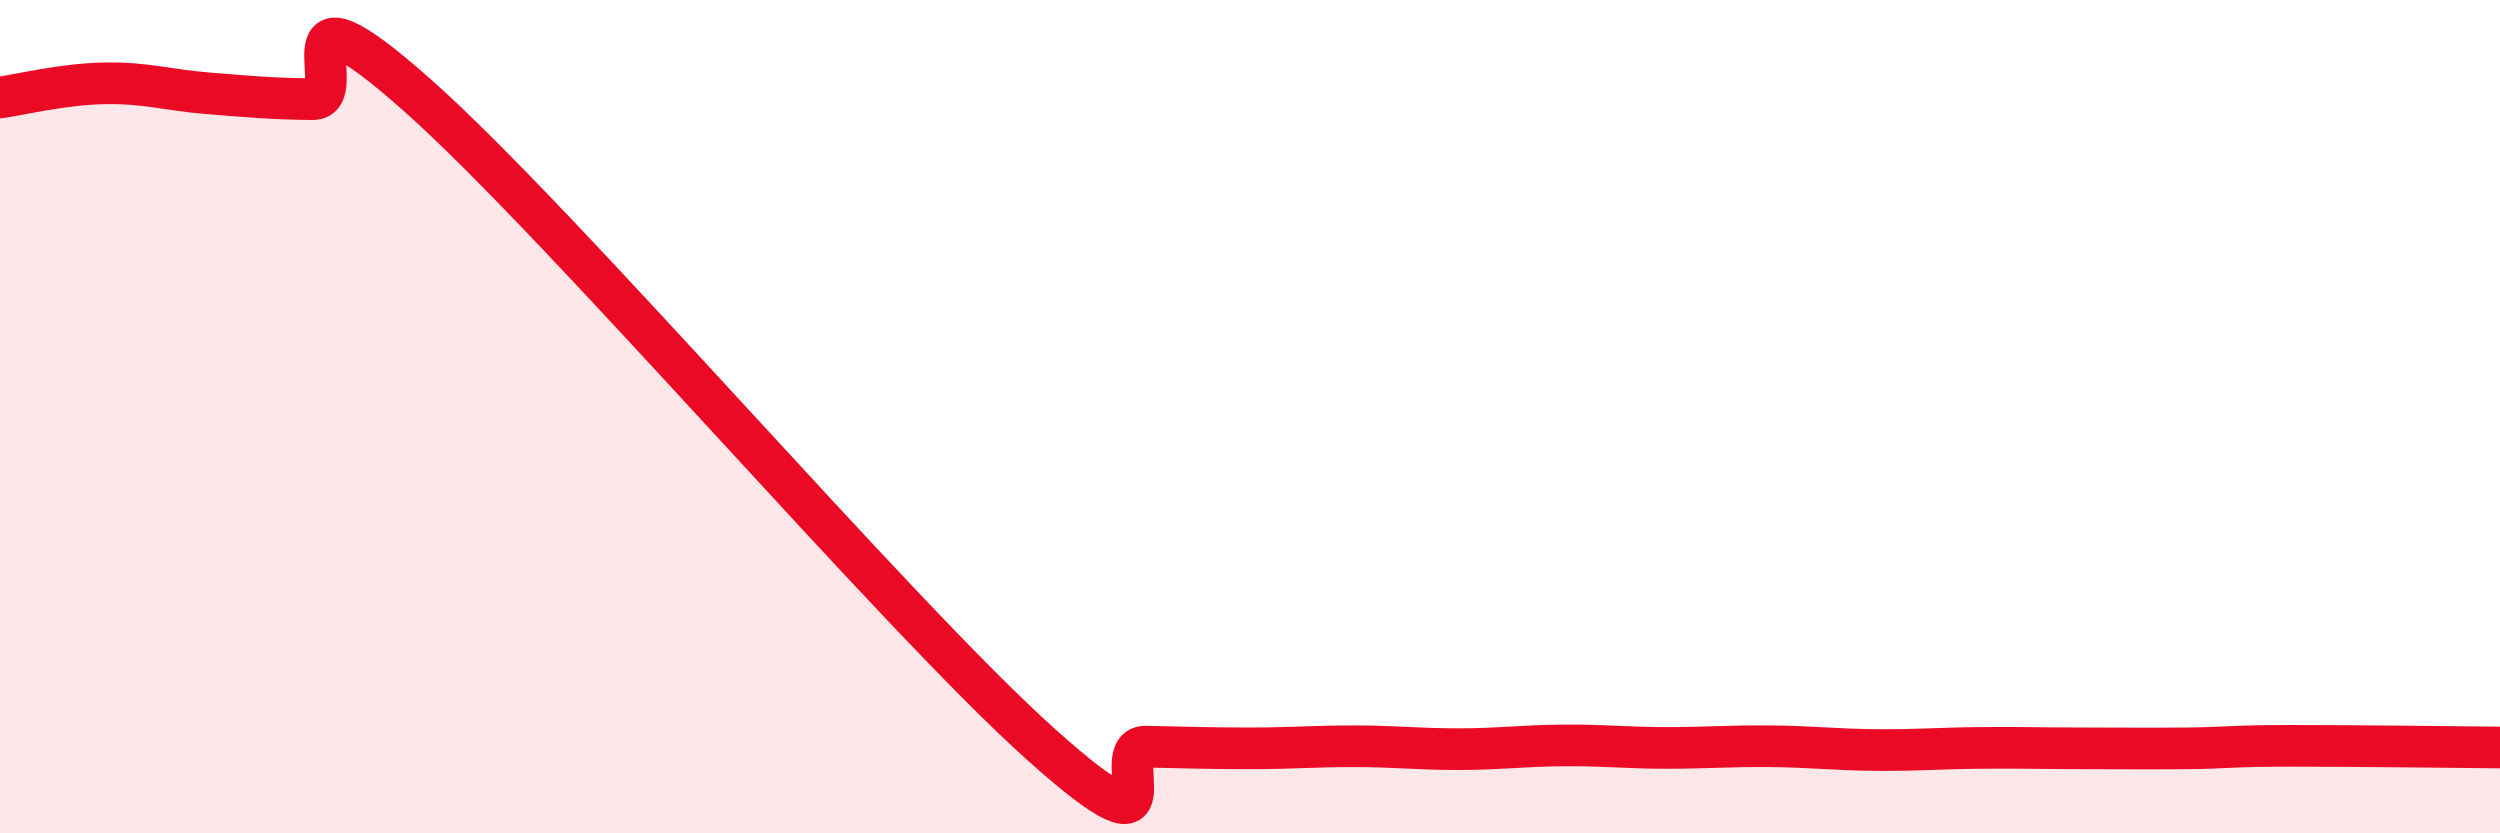 
    <svg width="60" height="20" viewBox="0 0 60 20" xmlns="http://www.w3.org/2000/svg">
      <path
        d="M 0,2.34 C 0.5,2.27 1.5,2.02 2.5,2 C 3.5,1.98 4,2.16 5,2.24 C 6,2.32 6.5,2.37 7.5,2.38 C 8.5,2.39 6.5,-0.83 10,2.27 C 13.5,5.37 21.5,14.75 25,17.88 C 28.5,21.01 26.5,17.9 27.5,17.92 C 28.5,17.94 29,17.96 30,17.96 C 31,17.96 31.5,17.91 32.5,17.91 C 33.5,17.91 34,17.98 35,17.98 C 36,17.98 36.5,17.9 37.5,17.89 C 38.5,17.88 39,17.95 40,17.95 C 41,17.95 41.5,17.9 42.5,17.91 C 43.5,17.92 44,17.99 45,18 C 46,18.01 46.5,17.96 47.5,17.95 C 48.5,17.94 49,17.96 50,17.96 C 51,17.96 51.5,17.97 52.5,17.96 C 53.5,17.95 53.5,17.9 55,17.9 C 56.5,17.9 59,17.93 60,17.94L60 20L0 20Z"
        fill="#EB0A25"
        opacity="0.1"
        stroke-linecap="round"
        stroke-linejoin="round"
      />
      <path
        d="M 0,2.34 C 0.5,2.27 1.5,2.02 2.5,2 C 3.5,1.98 4,2.16 5,2.24 C 6,2.32 6.5,2.37 7.5,2.38 C 8.5,2.39 6.5,-0.83 10,2.27 C 13.5,5.37 21.5,14.75 25,17.88 C 28.5,21.01 26.5,17.9 27.5,17.92 C 28.5,17.94 29,17.96 30,17.96 C 31,17.96 31.5,17.91 32.5,17.91 C 33.5,17.91 34,17.98 35,17.98 C 36,17.98 36.5,17.9 37.5,17.89 C 38.5,17.88 39,17.95 40,17.95 C 41,17.95 41.5,17.9 42.5,17.91 C 43.5,17.92 44,17.99 45,18 C 46,18.01 46.5,17.96 47.5,17.95 C 48.5,17.94 49,17.96 50,17.96 C 51,17.96 51.5,17.97 52.5,17.96 C 53.5,17.95 53.5,17.9 55,17.9 C 56.5,17.9 59,17.93 60,17.94"
        stroke="#EB0A25"
        stroke-width="1"
        fill="none"
        stroke-linecap="round"
        stroke-linejoin="round"
      />
    </svg>
  